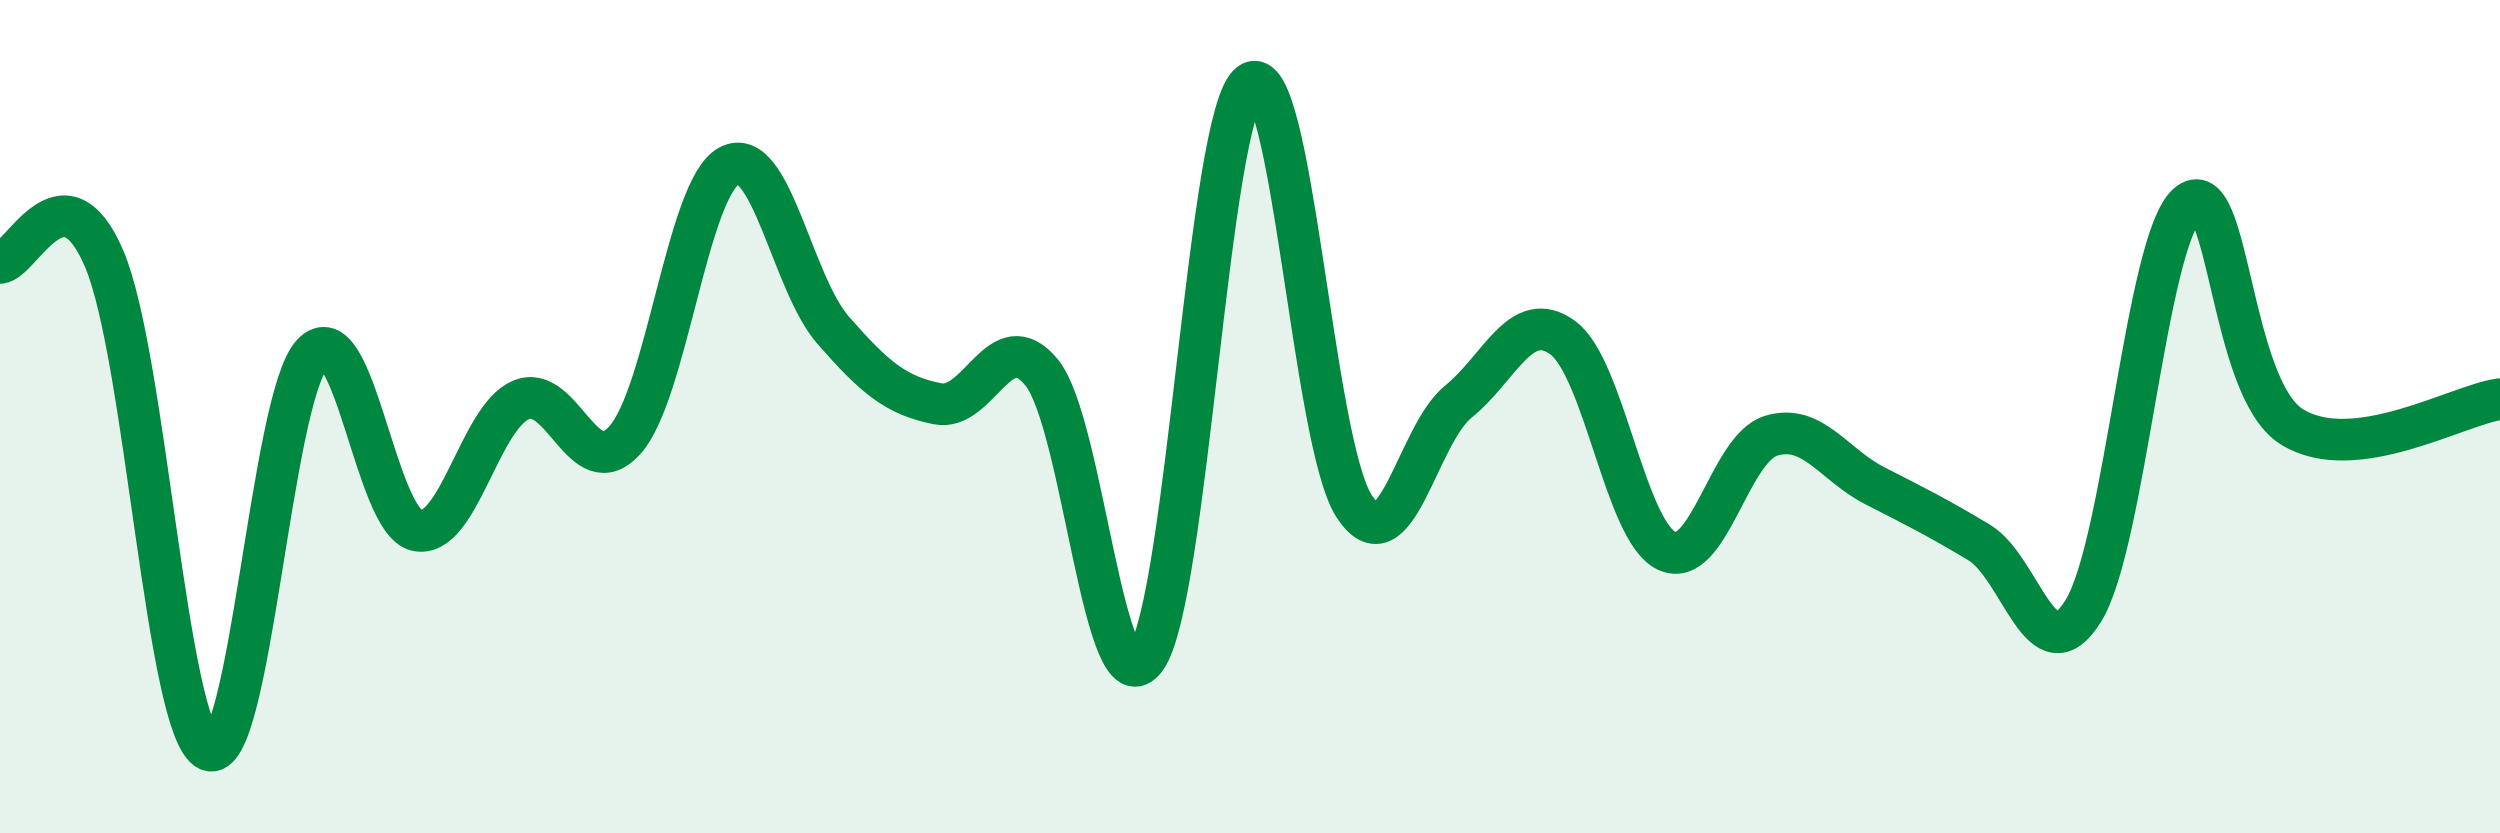 
    <svg width="60" height="20" viewBox="0 0 60 20" xmlns="http://www.w3.org/2000/svg">
      <path
        d="M 0,6.31 C 0.5,6.29 1.5,3.87 2.5,6.21 C 3.5,8.55 4,17.54 5,18 C 6,18.46 6.5,9.54 7.5,8.49 C 8.5,7.44 9,12.51 10,12.73 C 11,12.95 11.5,10.03 12.5,9.6 C 13.5,9.17 14,11.68 15,10.56 C 16,9.44 16.5,4.51 17.5,3.98 C 18.5,3.45 19,6.79 20,7.93 C 21,9.07 21.5,9.49 22.5,9.69 C 23.5,9.89 24,7.72 25,8.94 C 26,10.16 26.5,17.19 27.5,15.8 C 28.5,14.41 29,2.73 30,2 C 31,1.27 31.5,10.62 32.5,12.15 C 33.5,13.68 34,10.45 35,9.64 C 36,8.83 36.5,7.38 37.5,8.1 C 38.5,8.82 39,12.75 40,13.22 C 41,13.69 41.5,10.77 42.5,10.46 C 43.5,10.15 44,11.15 45,11.66 C 46,12.17 46.5,12.42 47.5,13.02 C 48.5,13.62 49,16.28 50,14.66 C 51,13.04 51.5,5.78 52.5,4.9 C 53.5,4.02 53.5,9.3 55,10.24 C 56.5,11.18 59,9.71 60,9.58L60 20L0 20Z"
        fill="#008740"
        opacity="0.1"
        stroke-linecap="round"
        stroke-linejoin="round"
      />
      <path
        d="M 0,6.31 C 0.5,6.29 1.5,3.87 2.5,6.21 C 3.5,8.55 4,17.54 5,18 C 6,18.46 6.5,9.54 7.5,8.49 C 8.5,7.44 9,12.51 10,12.73 C 11,12.95 11.5,10.03 12.5,9.6 C 13.5,9.17 14,11.68 15,10.56 C 16,9.44 16.5,4.51 17.5,3.98 C 18.5,3.45 19,6.79 20,7.93 C 21,9.07 21.5,9.49 22.5,9.69 C 23.5,9.89 24,7.72 25,8.94 C 26,10.16 26.5,17.19 27.5,15.8 C 28.5,14.41 29,2.73 30,2 C 31,1.27 31.5,10.62 32.5,12.15 C 33.5,13.68 34,10.45 35,9.64 C 36,8.83 36.5,7.38 37.5,8.1 C 38.5,8.82 39,12.75 40,13.22 C 41,13.69 41.5,10.77 42.5,10.46 C 43.5,10.15 44,11.15 45,11.66 C 46,12.17 46.5,12.42 47.5,13.02 C 48.5,13.62 49,16.28 50,14.66 C 51,13.04 51.5,5.78 52.5,4.9 C 53.5,4.02 53.5,9.3 55,10.24 C 56.5,11.18 59,9.71 60,9.58"
        stroke="#008740"
        stroke-width="1"
        fill="none"
        stroke-linecap="round"
        stroke-linejoin="round"
      />
    </svg>
  